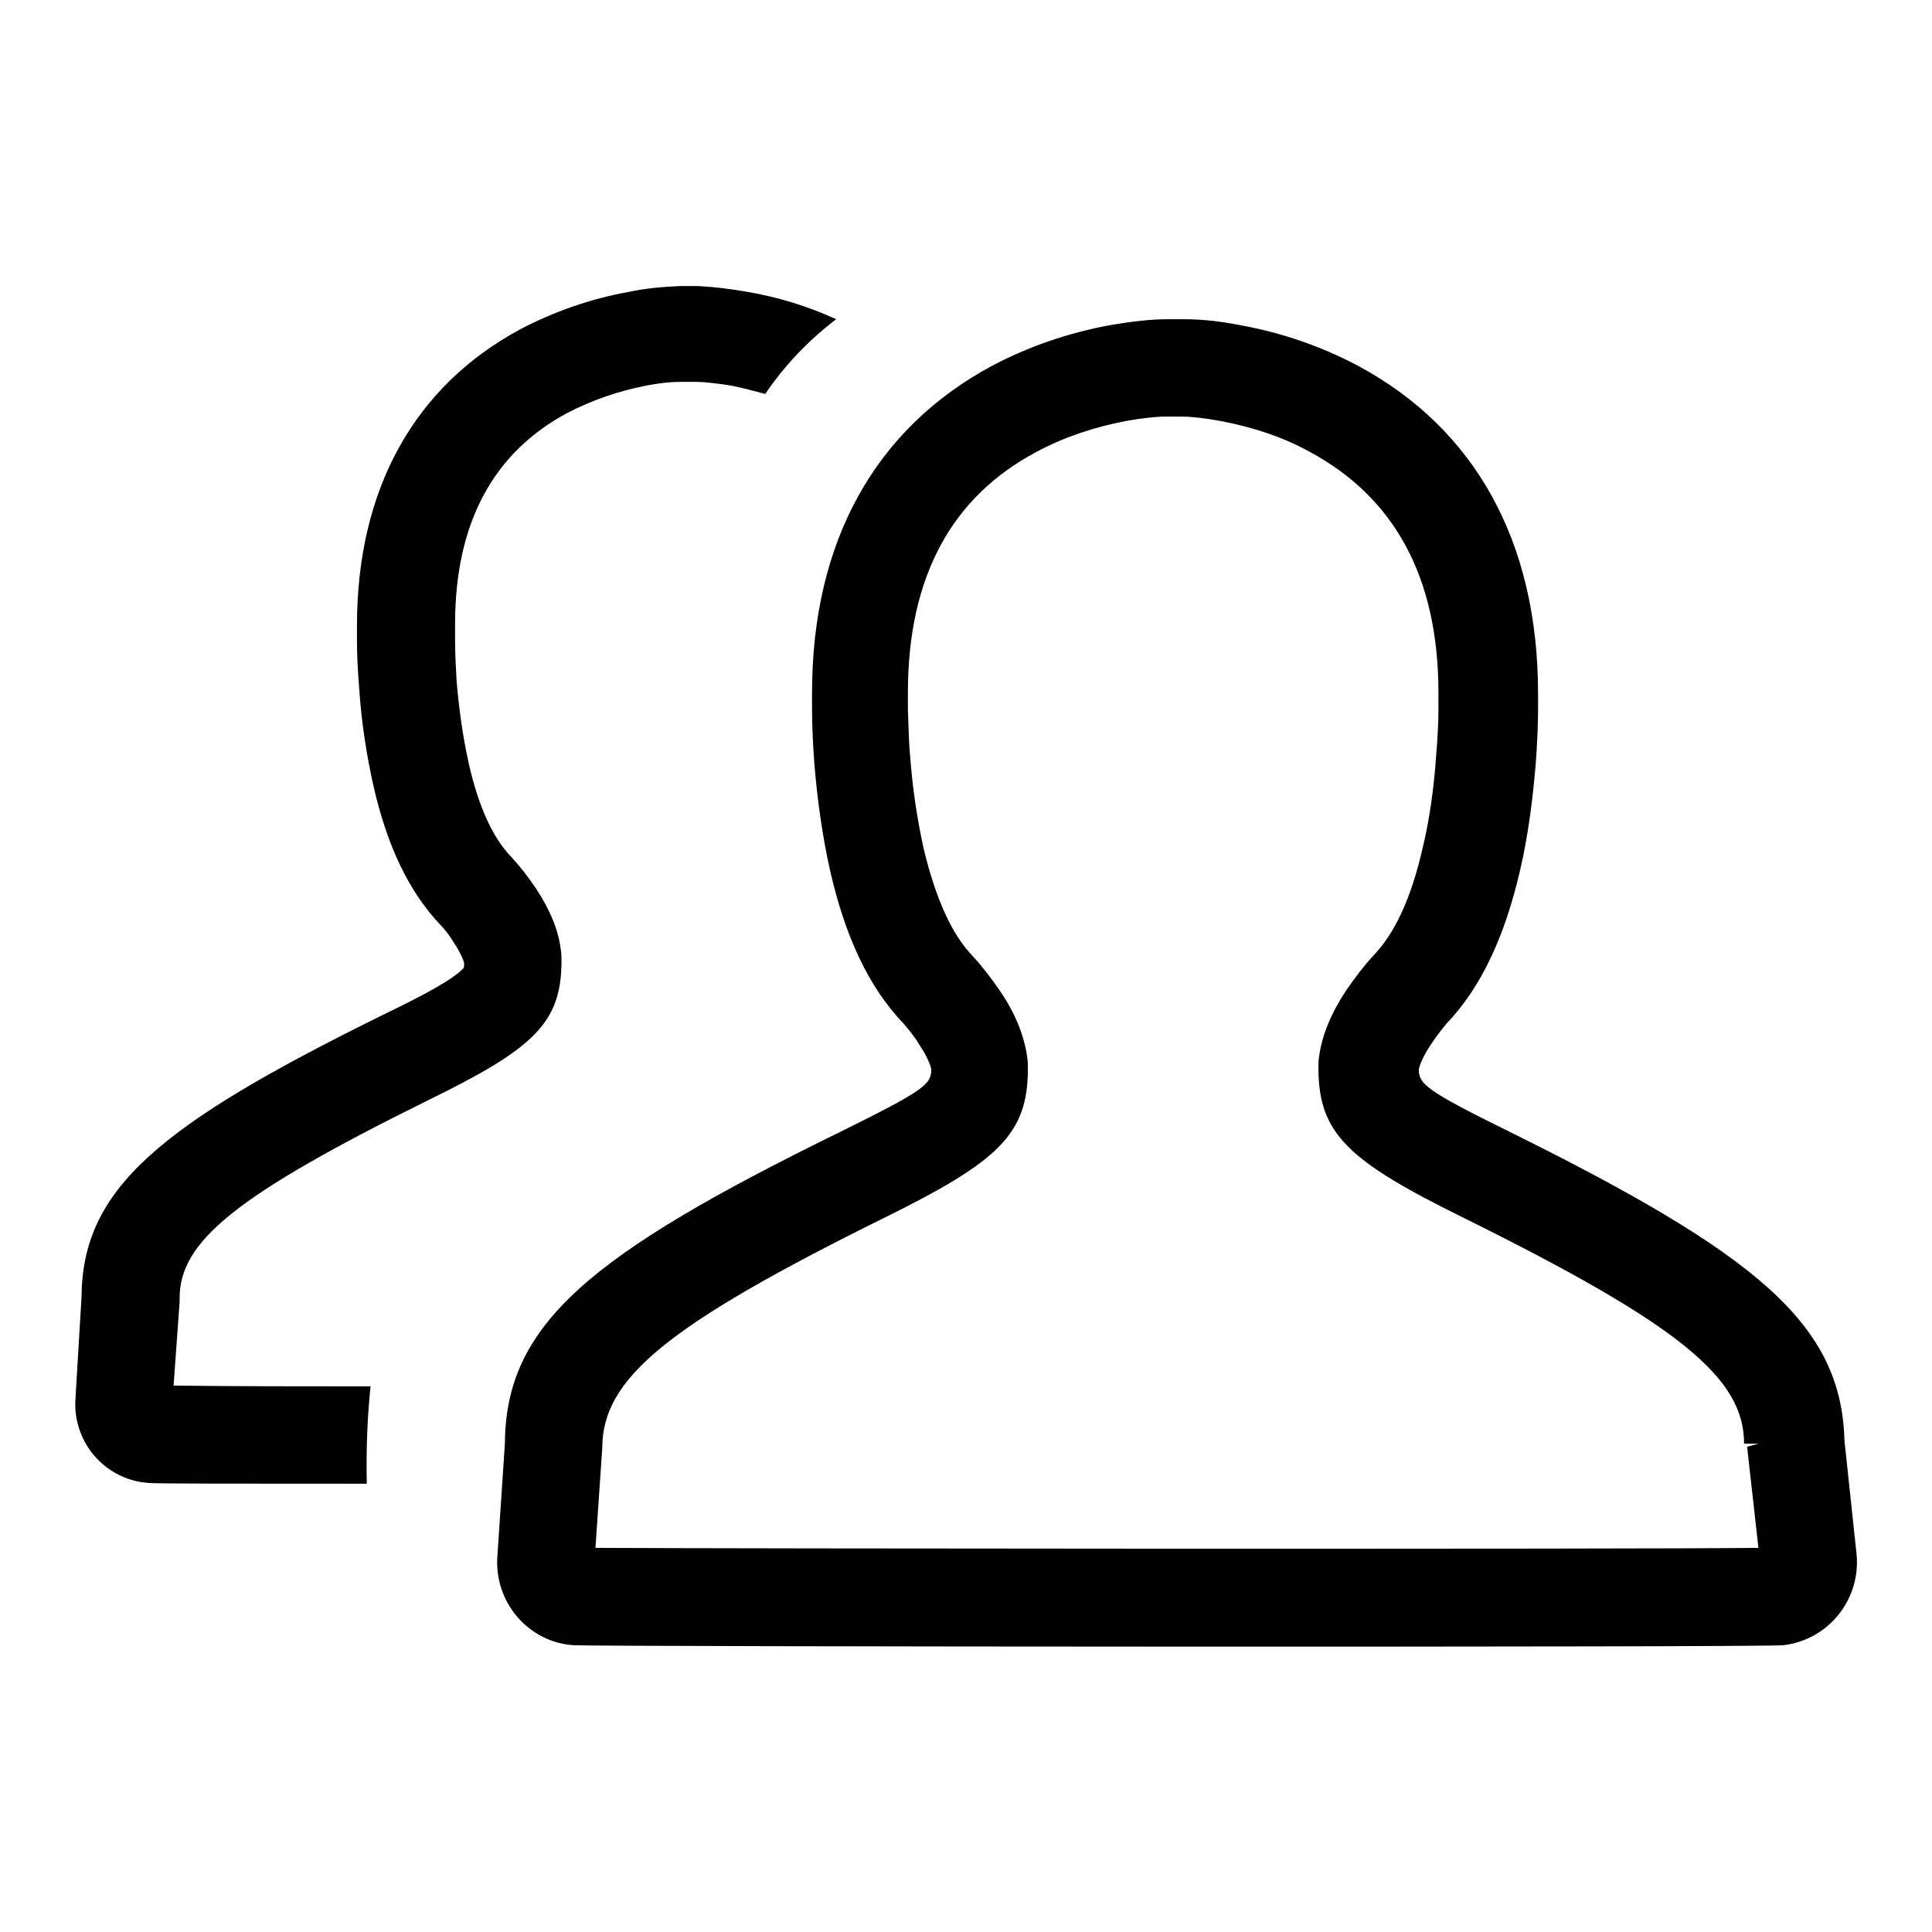 <?xml version="1.0" encoding="utf-8"?>
<!-- Svg Vector Icons : http://www.onlinewebfonts.com/icon -->
<!DOCTYPE svg PUBLIC "-//W3C//DTD SVG 1.1//EN" "http://www.w3.org/Graphics/SVG/1.1/DTD/svg11.dtd">
<svg version="1.1" xmlns="http://www.w3.org/2000/svg" xmlns:xlink="http://www.w3.org/1999/xlink" x="0px" y="0px" viewBox="0 0 256 256" enable-background="new 0 0 256 256" xml:space="preserve">
<g> <path fill="#000000" d="M110.8,42.3c-3.7-1.7-7.6-2.9-11.6-3.6c-2.3-0.4-4.6-0.7-6.9-0.8h-2.1c-2.3,0.1-4.7,0.3-7,0.8 c-5,0.9-9.8,2.6-14.2,4.9c-14,7.5-21.7,21.1-21.7,39.3v2c0,1.7,0.1,4,0.3,6.4c0.3,4.5,1,8.9,1.9,12.9c1.8,7.9,4.7,14,8.9,18.4 c0.5,0.5,1.2,1.4,1.8,2.4c0.8,1.2,1.2,2.2,1.3,2.6c0,0.7,0,0.6-0.4,1c-1.3,1.2-4.2,2.9-10,5.7c-30.1,14.8-40.2,23.2-40.3,37.6 L10,185.3c-0.4,5.8,3.9,10.8,9.7,11.2c0.8,0.1,12.5,0.1,28.9,0.1c-0.1-4.8,0.1-9.1,0.5-12.9c-8.7,0-17.4,0-26.1-0.1l0.8-11.1l0-0.5 c0-7.5,7.4-13.6,33.1-26.3c13.9-6.8,17.5-10.2,17.5-18.4c0-0.5,0-1-0.1-1.5c-0.3-2.6-1.5-5.4-3.3-8.1c-1-1.5-2.1-2.9-3.3-4.2 c-2.4-2.5-4.3-6.6-5.6-12.4c-0.8-3.6-1.3-7.3-1.6-10.9c-0.1-1.8-0.2-3.6-0.2-5.4v-2.1c0-13.6,5.2-22.8,14.9-28 c3.3-1.7,6.8-2.9,10.4-3.6c1.5-0.3,3.1-0.5,4.7-0.5h2c1,0,2.7,0.2,4.6,0.5c1.5,0.3,3,0.7,4.5,1.1C103.9,48.5,107.1,45.1,110.8,42.3 z M199.9,149.9c-11-5.4-11.9-6.3-11.9-8.2c0.1-0.6,0.6-1.8,1.6-3.3c0.8-1.2,1.6-2.2,2.1-2.8c4.6-4.8,7.7-11.6,9.7-20.2 c1.1-4.7,1.7-9.5,2.1-14.3c0.2-2.7,0.3-5.2,0.3-7.1v-1.1v-1c0-20.2-8.4-35.1-23.8-43.4c-4.9-2.6-10.1-4.4-15.6-5.4 c-2.5-0.5-5-0.8-7.5-0.8h-2.3c-2.1,0-4.7,0.3-7.6,0.8c-5.4,1-10.7,2.8-15.6,5.4c-15.4,8.3-23.8,23.2-23.8,43.3V94 c0,1.9,0.1,4.4,0.3,7.1c0.4,5,1.1,9.8,2.1,14.3c2,8.7,5.1,15.4,9.7,20.2c0.5,0.6,1.4,1.6,2.1,2.8c1,1.5,1.5,2.7,1.6,3.3 c0,2-1,2.8-11.9,8.2C78,166.3,67,175.5,66.9,191.3l-1,15c-0.4,6,4.1,11.3,10.1,11.7c3.2,0.2,157.7,0.3,160.3,0 c6-0.7,10.3-6.1,9.7-12.1l-1.6-15C244,175.4,232.8,166.2,199.9,149.9L199.9,149.9z M237.9,191.5l6.4-0.3l0-0.5l-6.4,0.3l-4.6,0.5 H237.9z M231.5,191.7l1.5,13.4c-16.9,0.2-137.2,0.1-154.1,0l0.9-13.2c0-9.2,8.4-16.2,37.3-30.5c15.2-7.5,19.1-11.1,19.1-19.8 c0-0.5,0-1-0.1-1.6c-0.4-2.8-1.6-5.8-3.6-8.7c-1.1-1.6-2.3-3.2-3.6-4.6c-2.8-2.9-4.9-7.6-6.5-14.2c-0.9-4.1-1.5-8.2-1.8-12.3 c-0.2-2-0.2-4.1-0.3-6.1v-2.3c0-15.5,5.9-26,17-31.9c3.7-2,7.7-3.3,11.8-4.1c2.2-0.4,4.1-0.6,5.3-0.6h2.2c1.2,0,3.1,0.2,5.2,0.6 c4.2,0.8,8.2,2.1,11.8,4.1c11.1,6,17,16.5,17,31.9V94c0,1.6-0.1,3.7-0.3,6.1c-0.3,4.4-0.9,8.6-1.8,12.3c-1.5,6.6-3.7,11.3-6.5,14.2 c-1.3,1.4-2.5,3-3.6,4.6c-2,3-3.2,5.9-3.6,8.7c-0.1,0.5-0.1,1-0.1,1.6c0,8.7,3.9,12.3,19.1,19.8c28.9,14.3,37.3,21.3,37.3,30h1.9 L231.5,191.7L231.5,191.7z"/></g>
</svg>